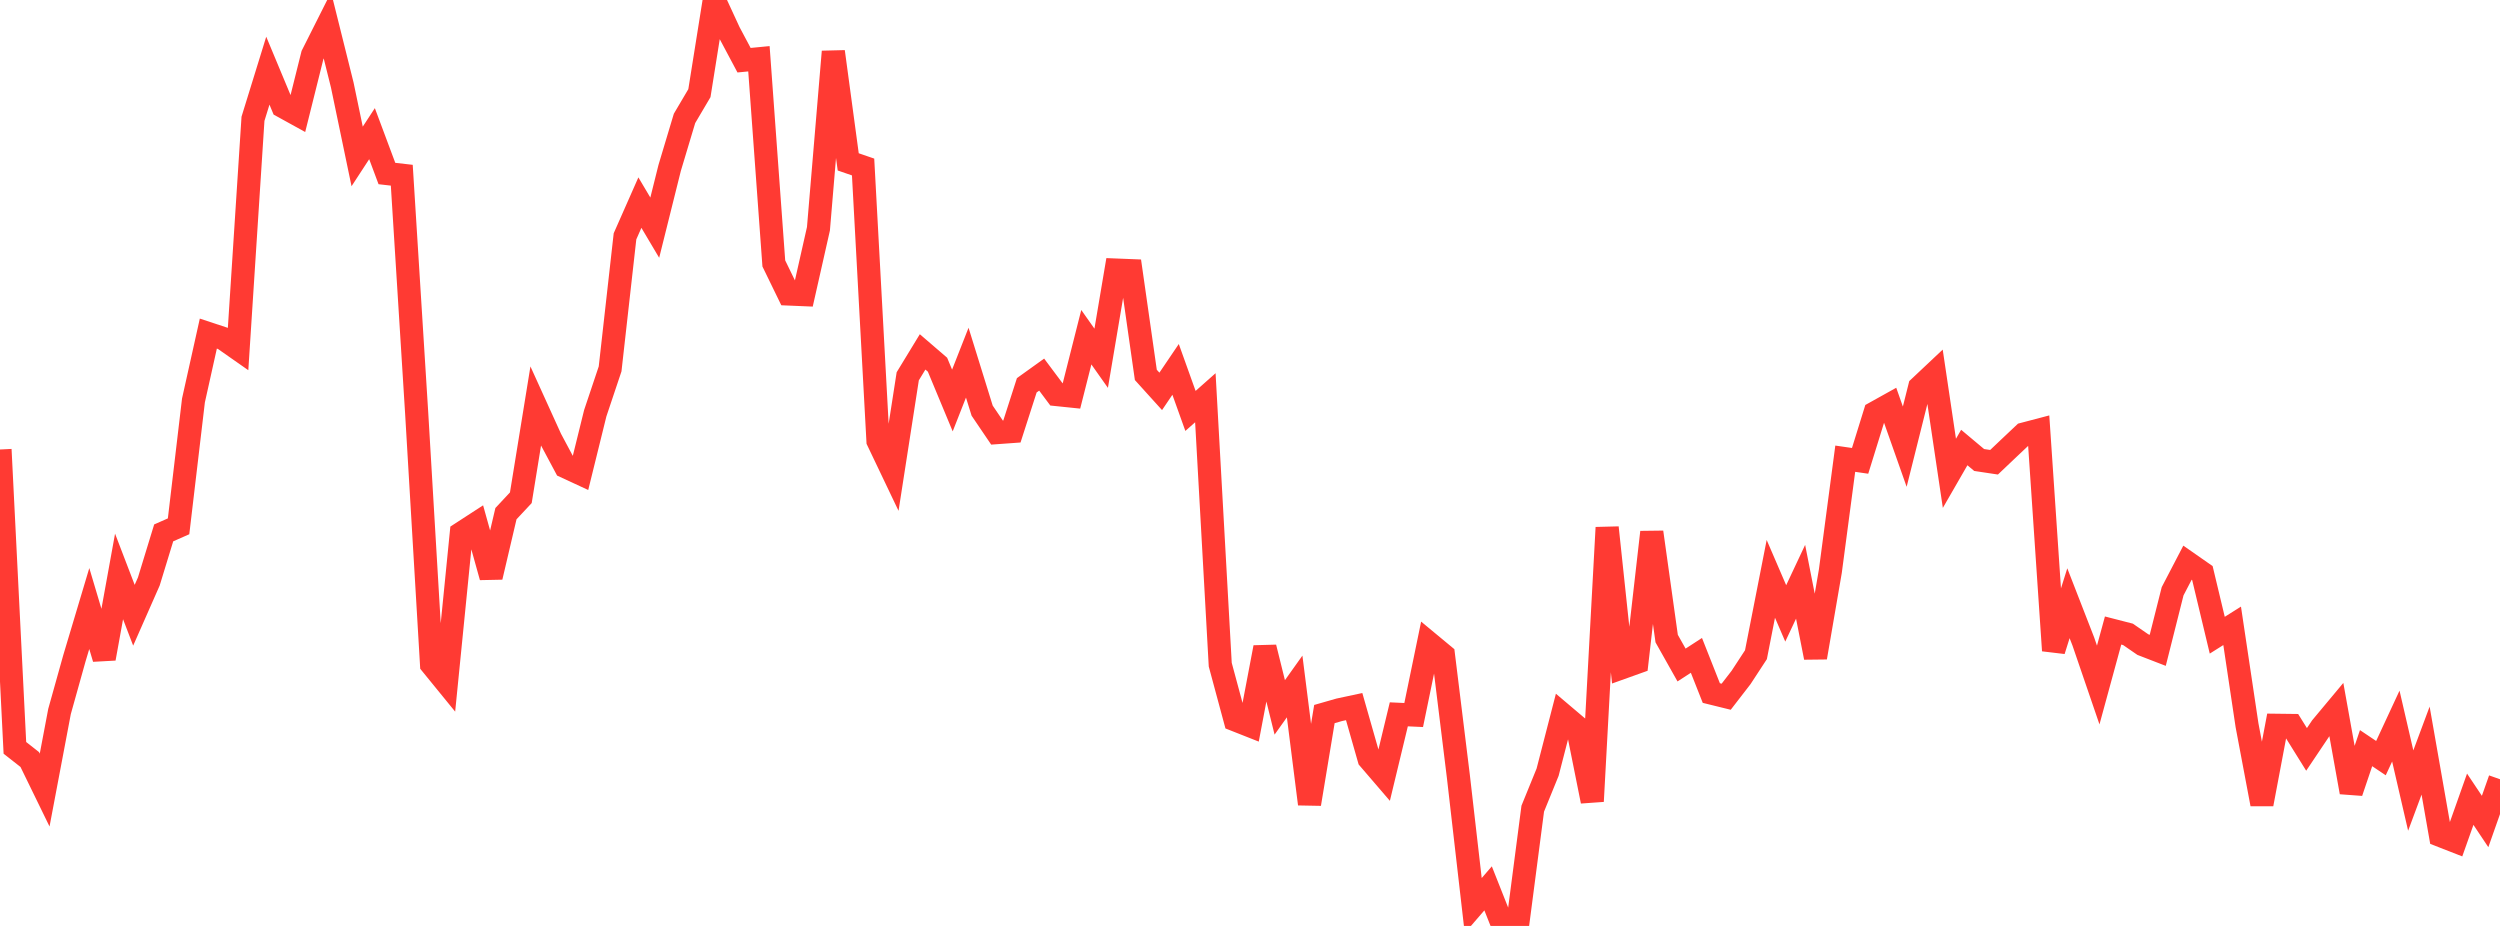 <?xml version="1.0" standalone="no"?>
<!DOCTYPE svg PUBLIC "-//W3C//DTD SVG 1.1//EN" "http://www.w3.org/Graphics/SVG/1.1/DTD/svg11.dtd">

<svg width="135" height="50" viewBox="0 0 135 50" preserveAspectRatio="none" 
  xmlns="http://www.w3.org/2000/svg"
  xmlns:xlink="http://www.w3.org/1999/xlink">


<polyline points="0.0, 24.273 0.804, 40.384 1.607, 41.015 2.411, 42.664 3.214, 38.421 4.018, 35.546 4.821, 32.861 5.625, 35.56 6.429, 31.128 7.232, 33.224 8.036, 31.4 8.839, 28.776 9.643, 28.421 10.446, 21.627 11.25, 18.014 12.054, 18.28 12.857, 18.842 13.661, 6.415 14.464, 3.817 15.268, 5.746 16.071, 6.189 16.875, 2.968 17.679, 1.37 18.482, 4.59 19.286, 8.448 20.089, 7.217 20.893, 9.37 21.696, 9.462 22.5, 22.301 23.304, 35.876 24.107, 36.861 24.911, 28.796 25.714, 28.275 26.518, 31.16 27.321, 27.738 28.125, 26.878 28.929, 21.928 29.732, 23.696 30.536, 25.202 31.339, 25.574 32.143, 22.316 32.946, 19.92 33.75, 12.762 34.554, 10.941 35.357, 12.294 36.161, 9.07 36.964, 6.393 37.768, 5.03 38.571, 0.0 39.375, 1.741 40.179, 3.251 40.982, 3.173 41.786, 14.226 42.589, 15.876 43.393, 15.91 44.196, 12.353 45.0, 2.789 45.804, 8.741 46.607, 9.018 47.411, 23.808 48.214, 25.491 49.018, 20.32 49.821, 19.002 50.625, 19.694 51.429, 21.627 52.232, 19.584 53.036, 22.175 53.839, 23.36 54.643, 23.302 55.446, 20.806 56.25, 20.229 57.054, 21.305 57.857, 21.388 58.661, 18.209 59.464, 19.346 60.268, 14.584 61.071, 14.616 61.875, 20.245 62.679, 21.134 63.482, 19.947 64.286, 22.19 65.089, 21.478 65.893, 35.891 66.696, 38.87 67.5, 39.188 68.304, 34.96 69.107, 38.199 69.911, 37.07 70.714, 43.415 71.518, 38.559 72.321, 38.329 73.125, 38.157 73.929, 40.976 74.732, 41.911 75.536, 38.574 76.339, 38.611 77.143, 34.712 77.946, 35.378 78.75, 41.908 79.554, 48.901 80.357, 47.971 81.161, 50.0 81.964, 49.836 82.768, 43.668 83.571, 41.698 84.375, 38.582 85.179, 39.263 85.982, 43.269 86.786, 28.489 87.589, 36.053 88.393, 35.765 89.196, 28.738 90.0, 34.483 90.804, 35.911 91.607, 35.39 92.411, 37.425 93.214, 37.623 94.018, 36.582 94.821, 35.354 95.625, 31.258 96.429, 33.124 97.232, 31.415 98.036, 35.505 98.839, 30.842 99.643, 24.77 100.446, 24.886 101.25, 22.293 102.054, 21.845 102.857, 24.121 103.661, 20.909 104.464, 20.153 105.268, 25.56 106.071, 24.166 106.875, 24.84 107.679, 24.961 108.482, 24.199 109.286, 23.44 110.089, 23.229 110.893, 35.13 111.696, 32.574 112.5, 34.642 113.304, 36.991 114.107, 34.048 114.911, 34.255 115.714, 34.808 116.518, 35.119 117.321, 31.929 118.125, 30.384 118.929, 30.945 119.732, 34.301 120.536, 33.795 121.339, 39.162 122.143, 43.423 122.946, 39.166 123.75, 39.176 124.554, 40.468 125.357, 39.271 126.161, 38.307 126.964, 42.779 127.768, 40.4 128.571, 40.939 129.375, 39.208 130.179, 42.69 130.982, 40.533 131.786, 45.115 132.589, 45.429 133.393, 43.158 134.196, 44.361 135.0, 42.079" fill="none" stroke="#ff3a33" stroke-width="1.25"/>

</svg>